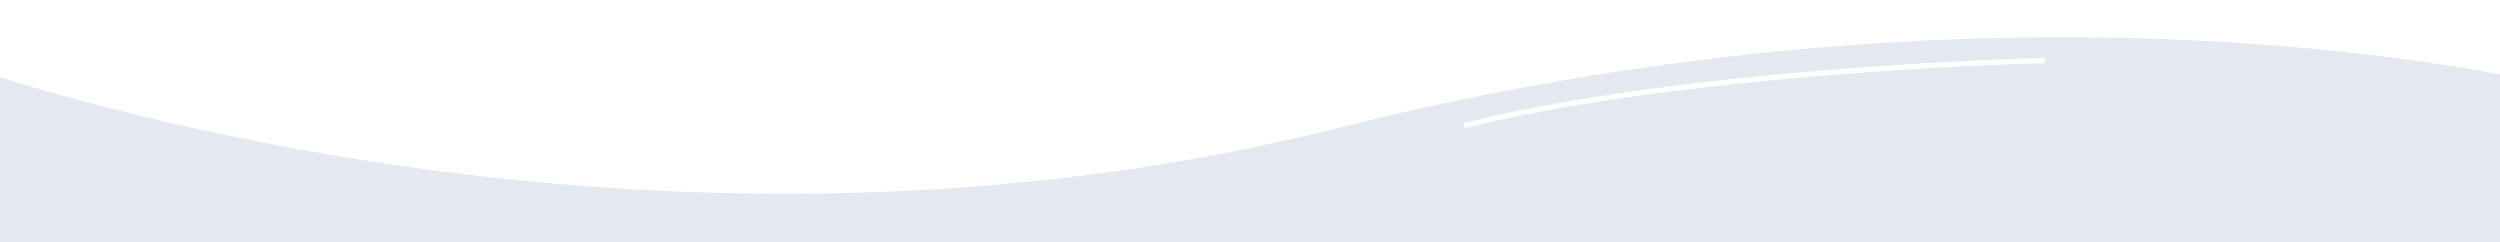 <?xml version="1.0" encoding="UTF-8"?> <svg xmlns="http://www.w3.org/2000/svg" width="1920" height="186" viewBox="0 0 1920 186" fill="none"><rect x="0" y="0" width="1920" height="186" fill="#333333" stroke="none"/> <g clip-path="url(#clip0)"> <rect width="1920" height="186" fill="white"></rect> <path d="M1027.99 98.247C1530.14 -27.869 1939.23 45.698 2081 98.247V373H-162V0C25.433 85.297 525.838 224.363 1027.99 98.247Z" fill="#E4E8EF"></path> <path d="M1570.5 46.5C1478.83 48.667 1261.3 61.7 1124.5 96.5" stroke="white" stroke-width="4"></path> </g> <defs> <clipPath id="clip0"> <rect width="1920" height="186" fill="white"></rect> </clipPath> </defs> </svg> 